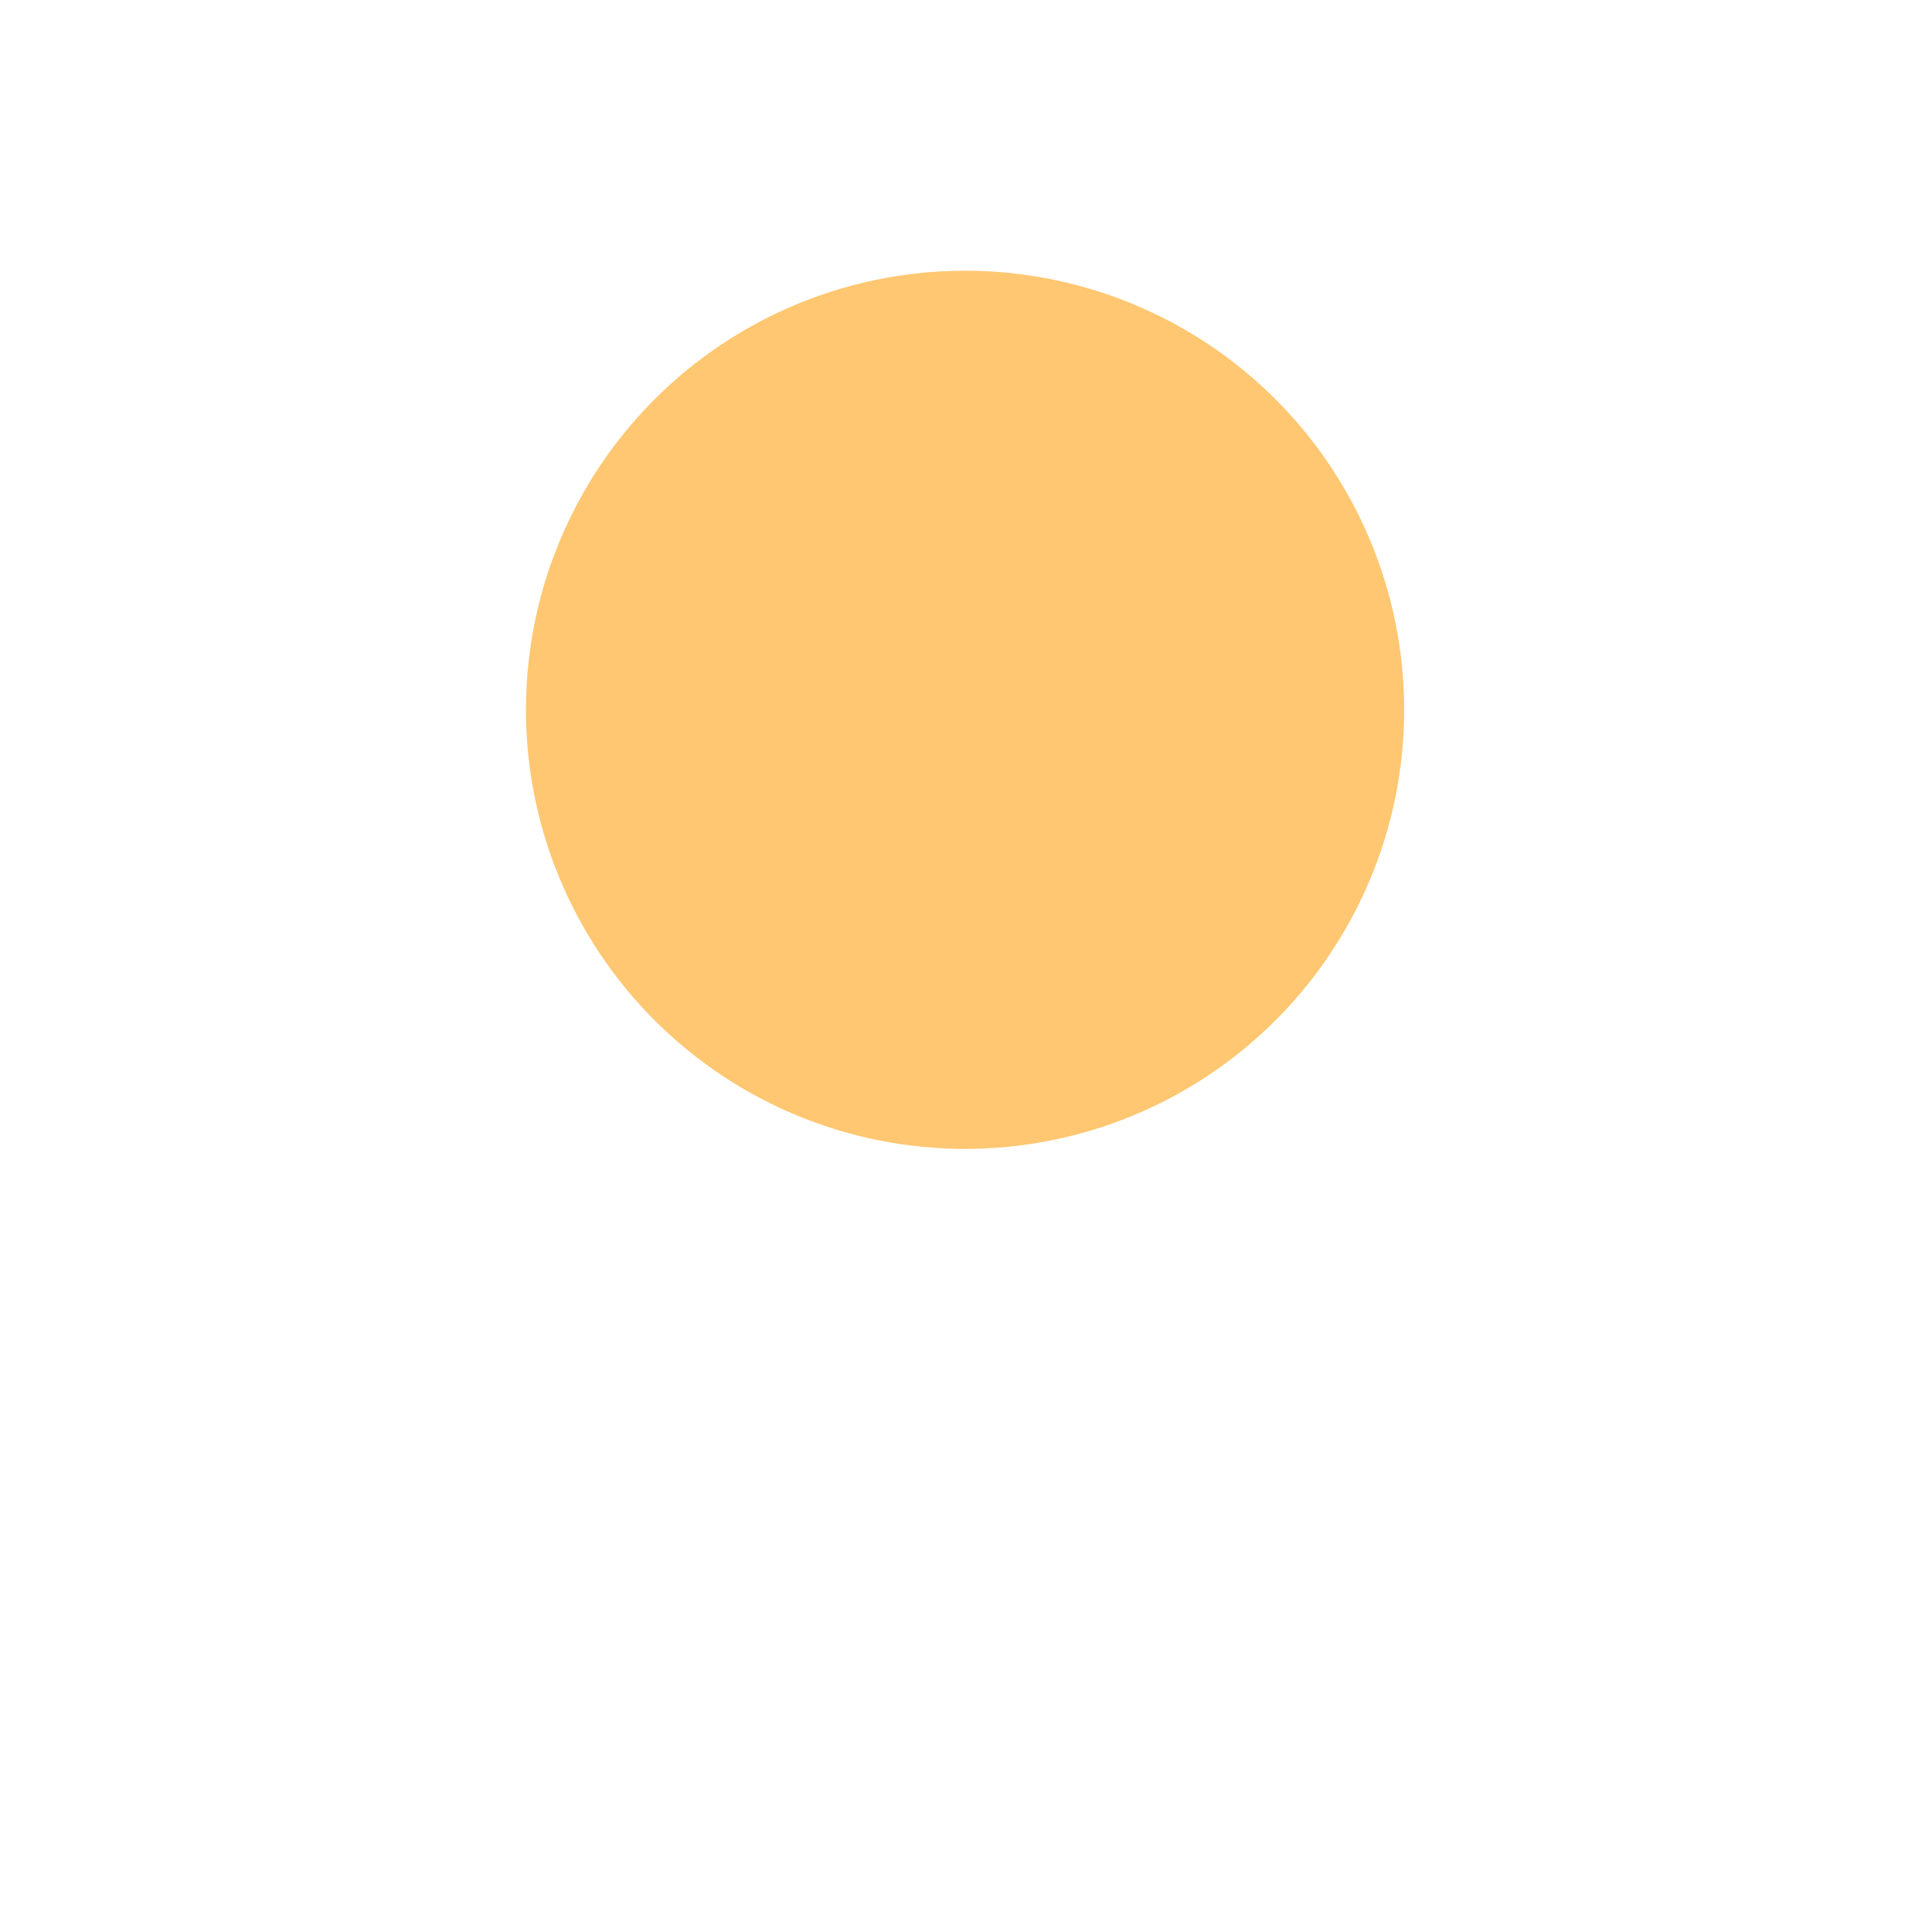 <?xml version="1.0" encoding="UTF-8"?> <svg xmlns="http://www.w3.org/2000/svg" width="33" height="33" viewBox="0 0 33 33" fill="none"> <g filter="url(#filter0_d_1103_180)"> <circle cx="16.484" cy="12.124" r="11.96" fill="white"></circle> </g> <circle cx="16.484" cy="12.124" r="7.5" fill="#FFC771"></circle> <defs> <filter id="filter0_d_1103_180" x="0.524" y="0.165" width="31.919" height="31.919" filterUnits="userSpaceOnUse" color-interpolation-filters="sRGB"> <feFlood flood-opacity="0" result="BackgroundImageFix"></feFlood> <feColorMatrix in="SourceAlpha" type="matrix" values="0 0 0 0 0 0 0 0 0 0 0 0 0 0 0 0 0 0 127 0" result="hardAlpha"></feColorMatrix> <feOffset dy="4"></feOffset> <feGaussianBlur stdDeviation="2"></feGaussianBlur> <feComposite in2="hardAlpha" operator="out"></feComposite> <feColorMatrix type="matrix" values="0 0 0 0 0.015 0 0 0 0 0.129 0 0 0 0 0.204 0 0 0 0.5 0"></feColorMatrix> <feBlend mode="normal" in2="BackgroundImageFix" result="effect1_dropShadow_1103_180"></feBlend> <feBlend mode="normal" in="SourceGraphic" in2="effect1_dropShadow_1103_180" result="shape"></feBlend> </filter> </defs> </svg> 